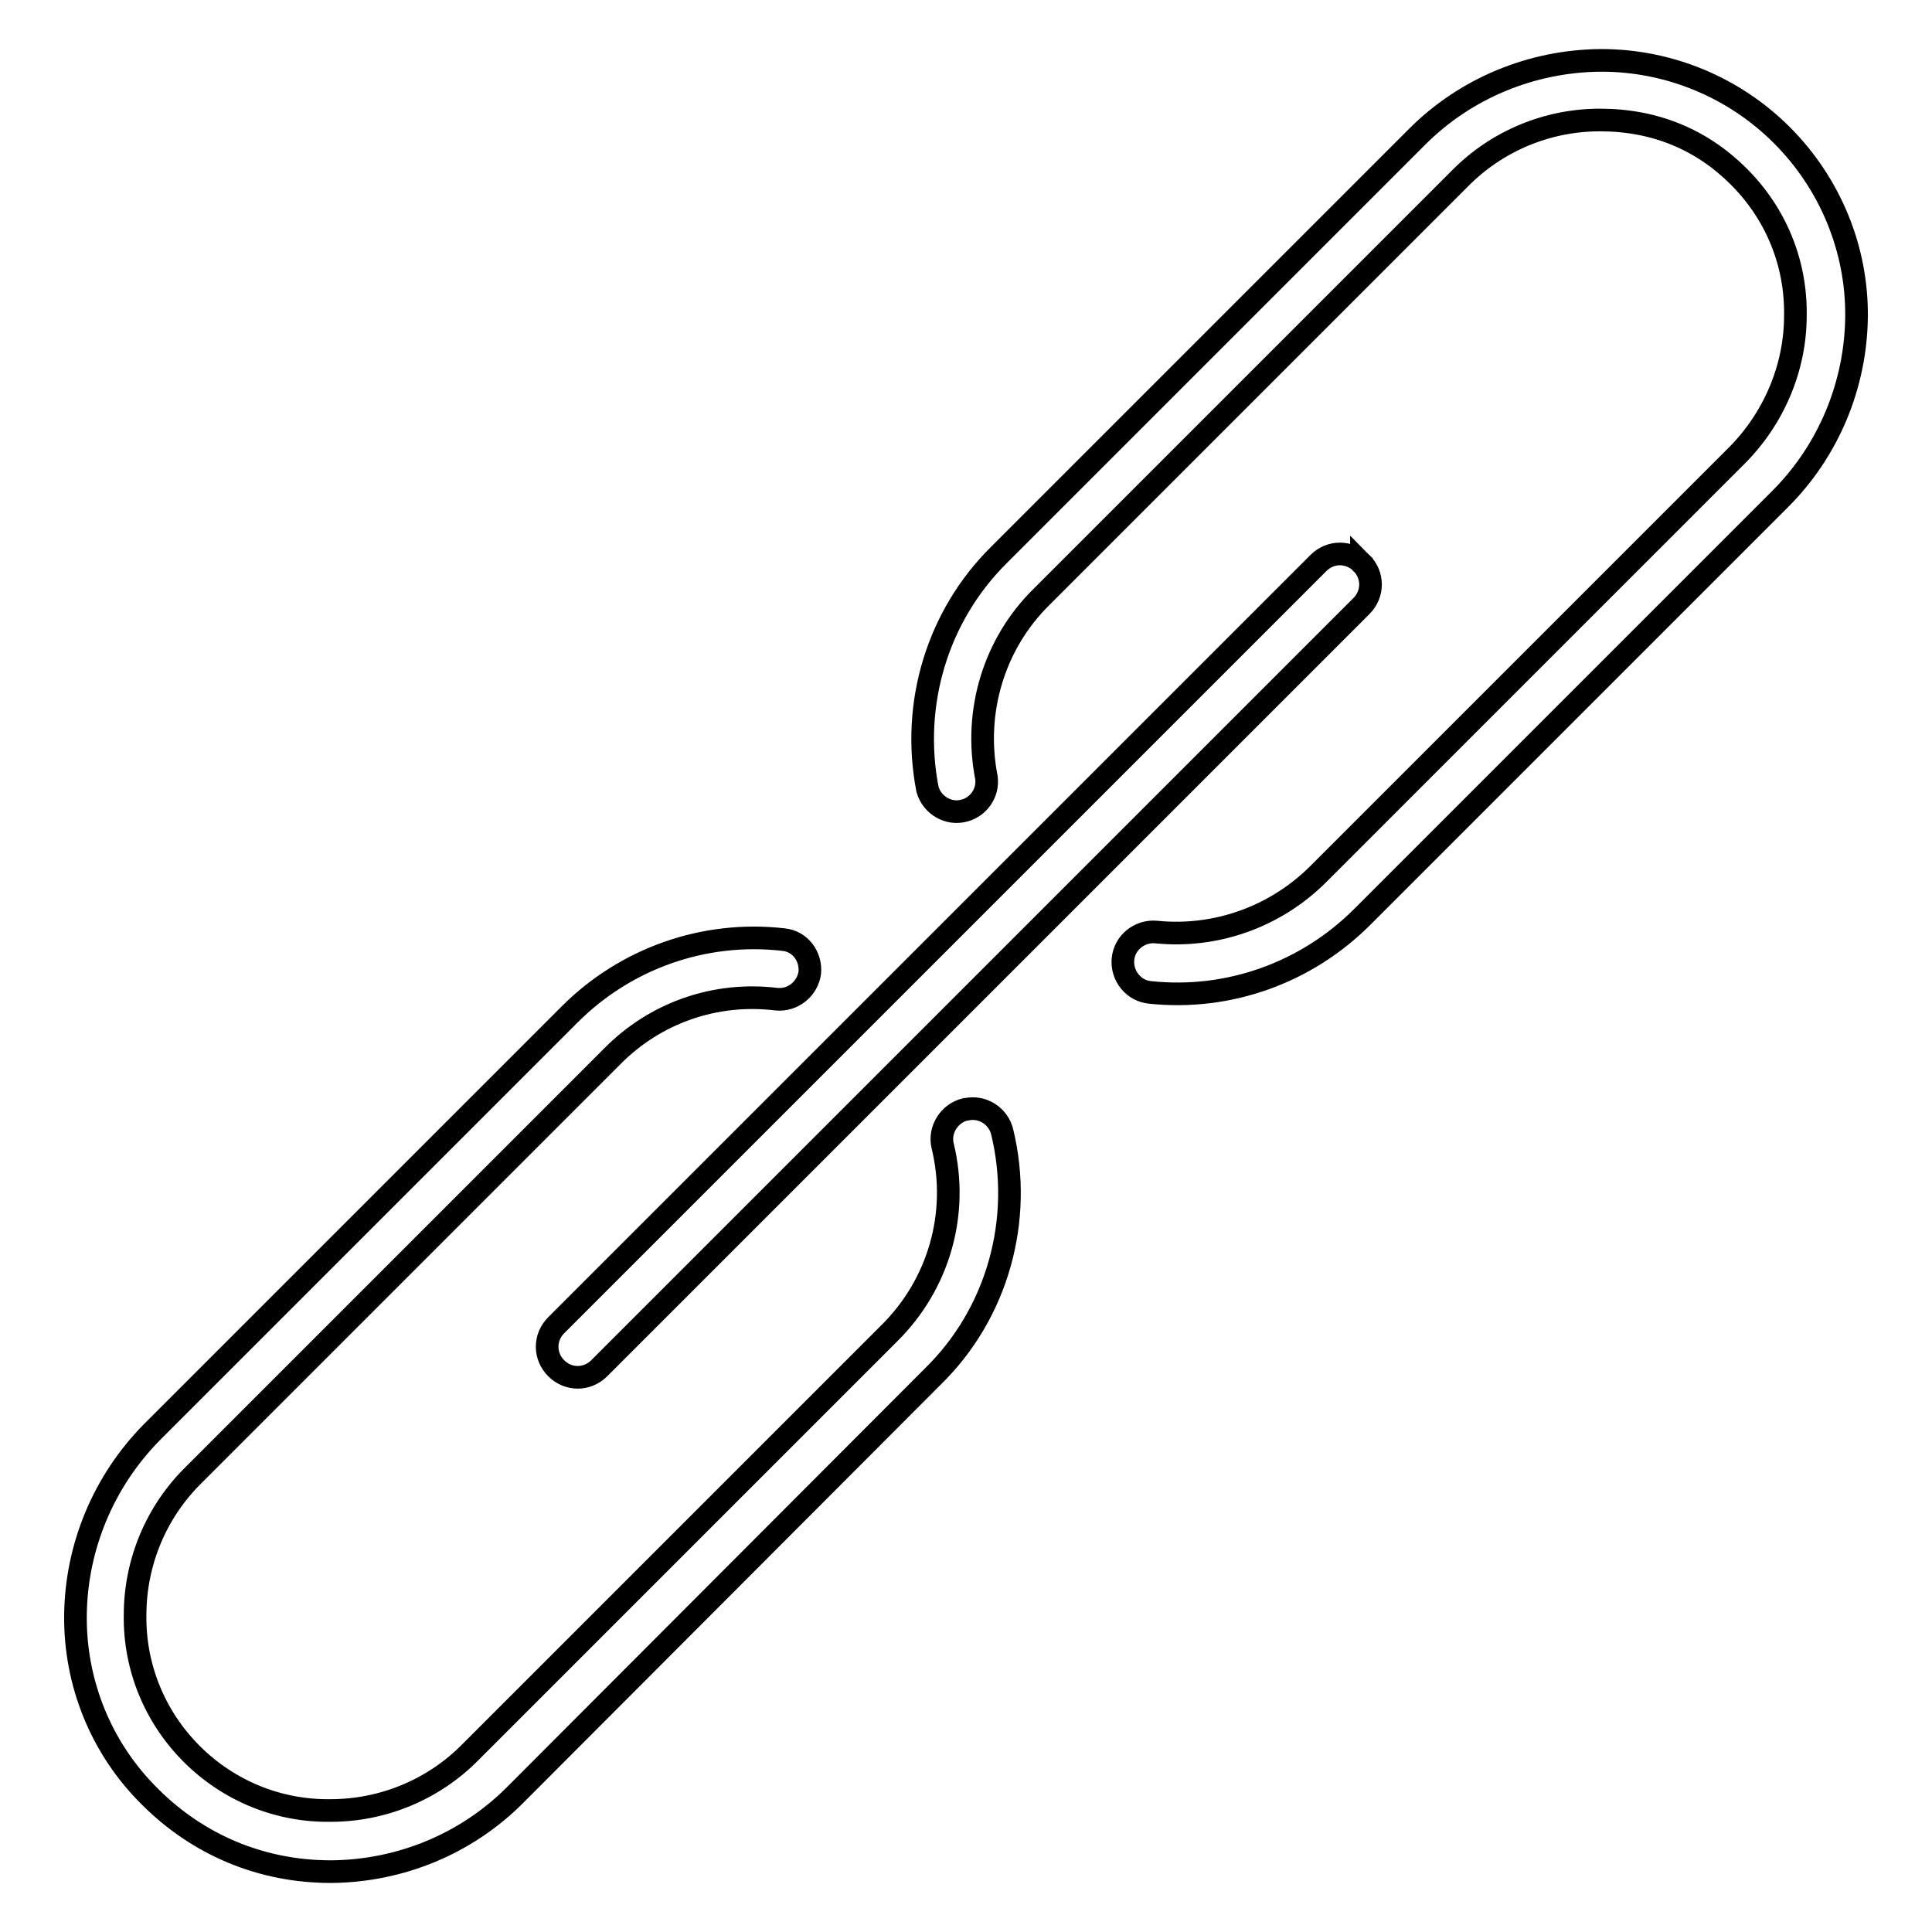 <?xml version="1.0" encoding="utf-8"?>
<!-- Svg Vector Icons : http://www.onlinewebfonts.com/icon -->
<!DOCTYPE svg PUBLIC "-//W3C//DTD SVG 1.1//EN" "http://www.w3.org/Graphics/SVG/1.1/DTD/svg11.dtd">
<svg version="1.1" xmlns="http://www.w3.org/2000/svg" xmlns:xlink="http://www.w3.org/1999/xlink" x="0px" y="0px" viewBox="0 0 256 256" enable-background="new 0 0 256 256" xml:space="preserve">
<g> <path stroke-width="3" fill-opacity="0" stroke="#000000"  d="M152.4,131.5c10.4,1.1,20.7-2.6,28.1-10l55.4-55.4C242.3,59.7,245.9,51,246,42c0.1-9-3.5-17.7-9.9-24.1 c-6.3-6.3-14.9-9.9-23.9-9.9H212c-9.1,0.1-17.8,3.7-24.2,10.1l-55.4,55.4c-8.2,8.1-11.7,19.8-9.5,31.1c0.6,2.1,2.8,3.4,4.9,2.8 c1.9-0.5,3.2-2.4,2.9-4.4c-1.7-8.7,1-17.7,7.3-23.9l55.4-55.4c4.9-5,11.6-7.8,18.6-7.8c7.3,0,13.5,2.6,18.4,7.5s7.6,11.4,7.5,18.4 c0,7-2.9,13.7-7.8,18.6l-55.4,55.4c-5.7,5.7-13.6,8.5-21.5,7.7c-2.2-0.2-4.2,1.4-4.4,3.6C148.6,129.3,150.2,131.3,152.4,131.5 C152.4,131.5,152.4,131.5,152.4,131.5L152.4,131.5z M123.6,182.4c8.6-8.4,12-20.8,9.2-32.4c-0.5-2.1-2.6-3.5-4.8-3c0,0,0,0-0.1,0 c-2.1,0.5-3.5,2.7-3,4.8c0,0,0,0,0,0c2.2,9-0.5,18.4-7.1,24.9l-55.4,55.4c-4.9,5-11.6,7.8-18.6,7.8c-6.9,0.1-13.5-2.6-18.4-7.5 c-4.9-4.9-7.6-11.5-7.5-18.4c0-7,2.8-13.7,7.8-18.6l55.4-55.4c5.7-5.8,13.7-8.6,21.8-7.6c2.2,0.2,4.1-1.4,4.4-3.5 c0.2-2.2-1.3-4.2-3.5-4.4c-10.5-1.2-20.9,2.5-28.3,9.9l-55.4,55.4C13.7,196.3,10.1,205,10,214c-0.1,9,3.4,17.7,9.9,24.1 c6.4,6.4,14.8,9.9,23.9,9.9H44c9.1-0.1,17.8-3.7,24.2-10.1L123.6,182.4L123.6,182.4z"/> <path stroke-width="3" fill-opacity="0" stroke="#000000"  d="M180.4,74.6c-1.6-1.6-4.1-1.6-5.7,0c0,0,0,0,0,0l-101,101c-1.6,1.6-1.6,4.1,0,5.7s4.1,1.6,5.7,0l0,0 l101-101C182,78.7,182,76.2,180.4,74.6C180.4,74.7,180.4,74.6,180.4,74.6L180.4,74.6z"/></g>
</svg>